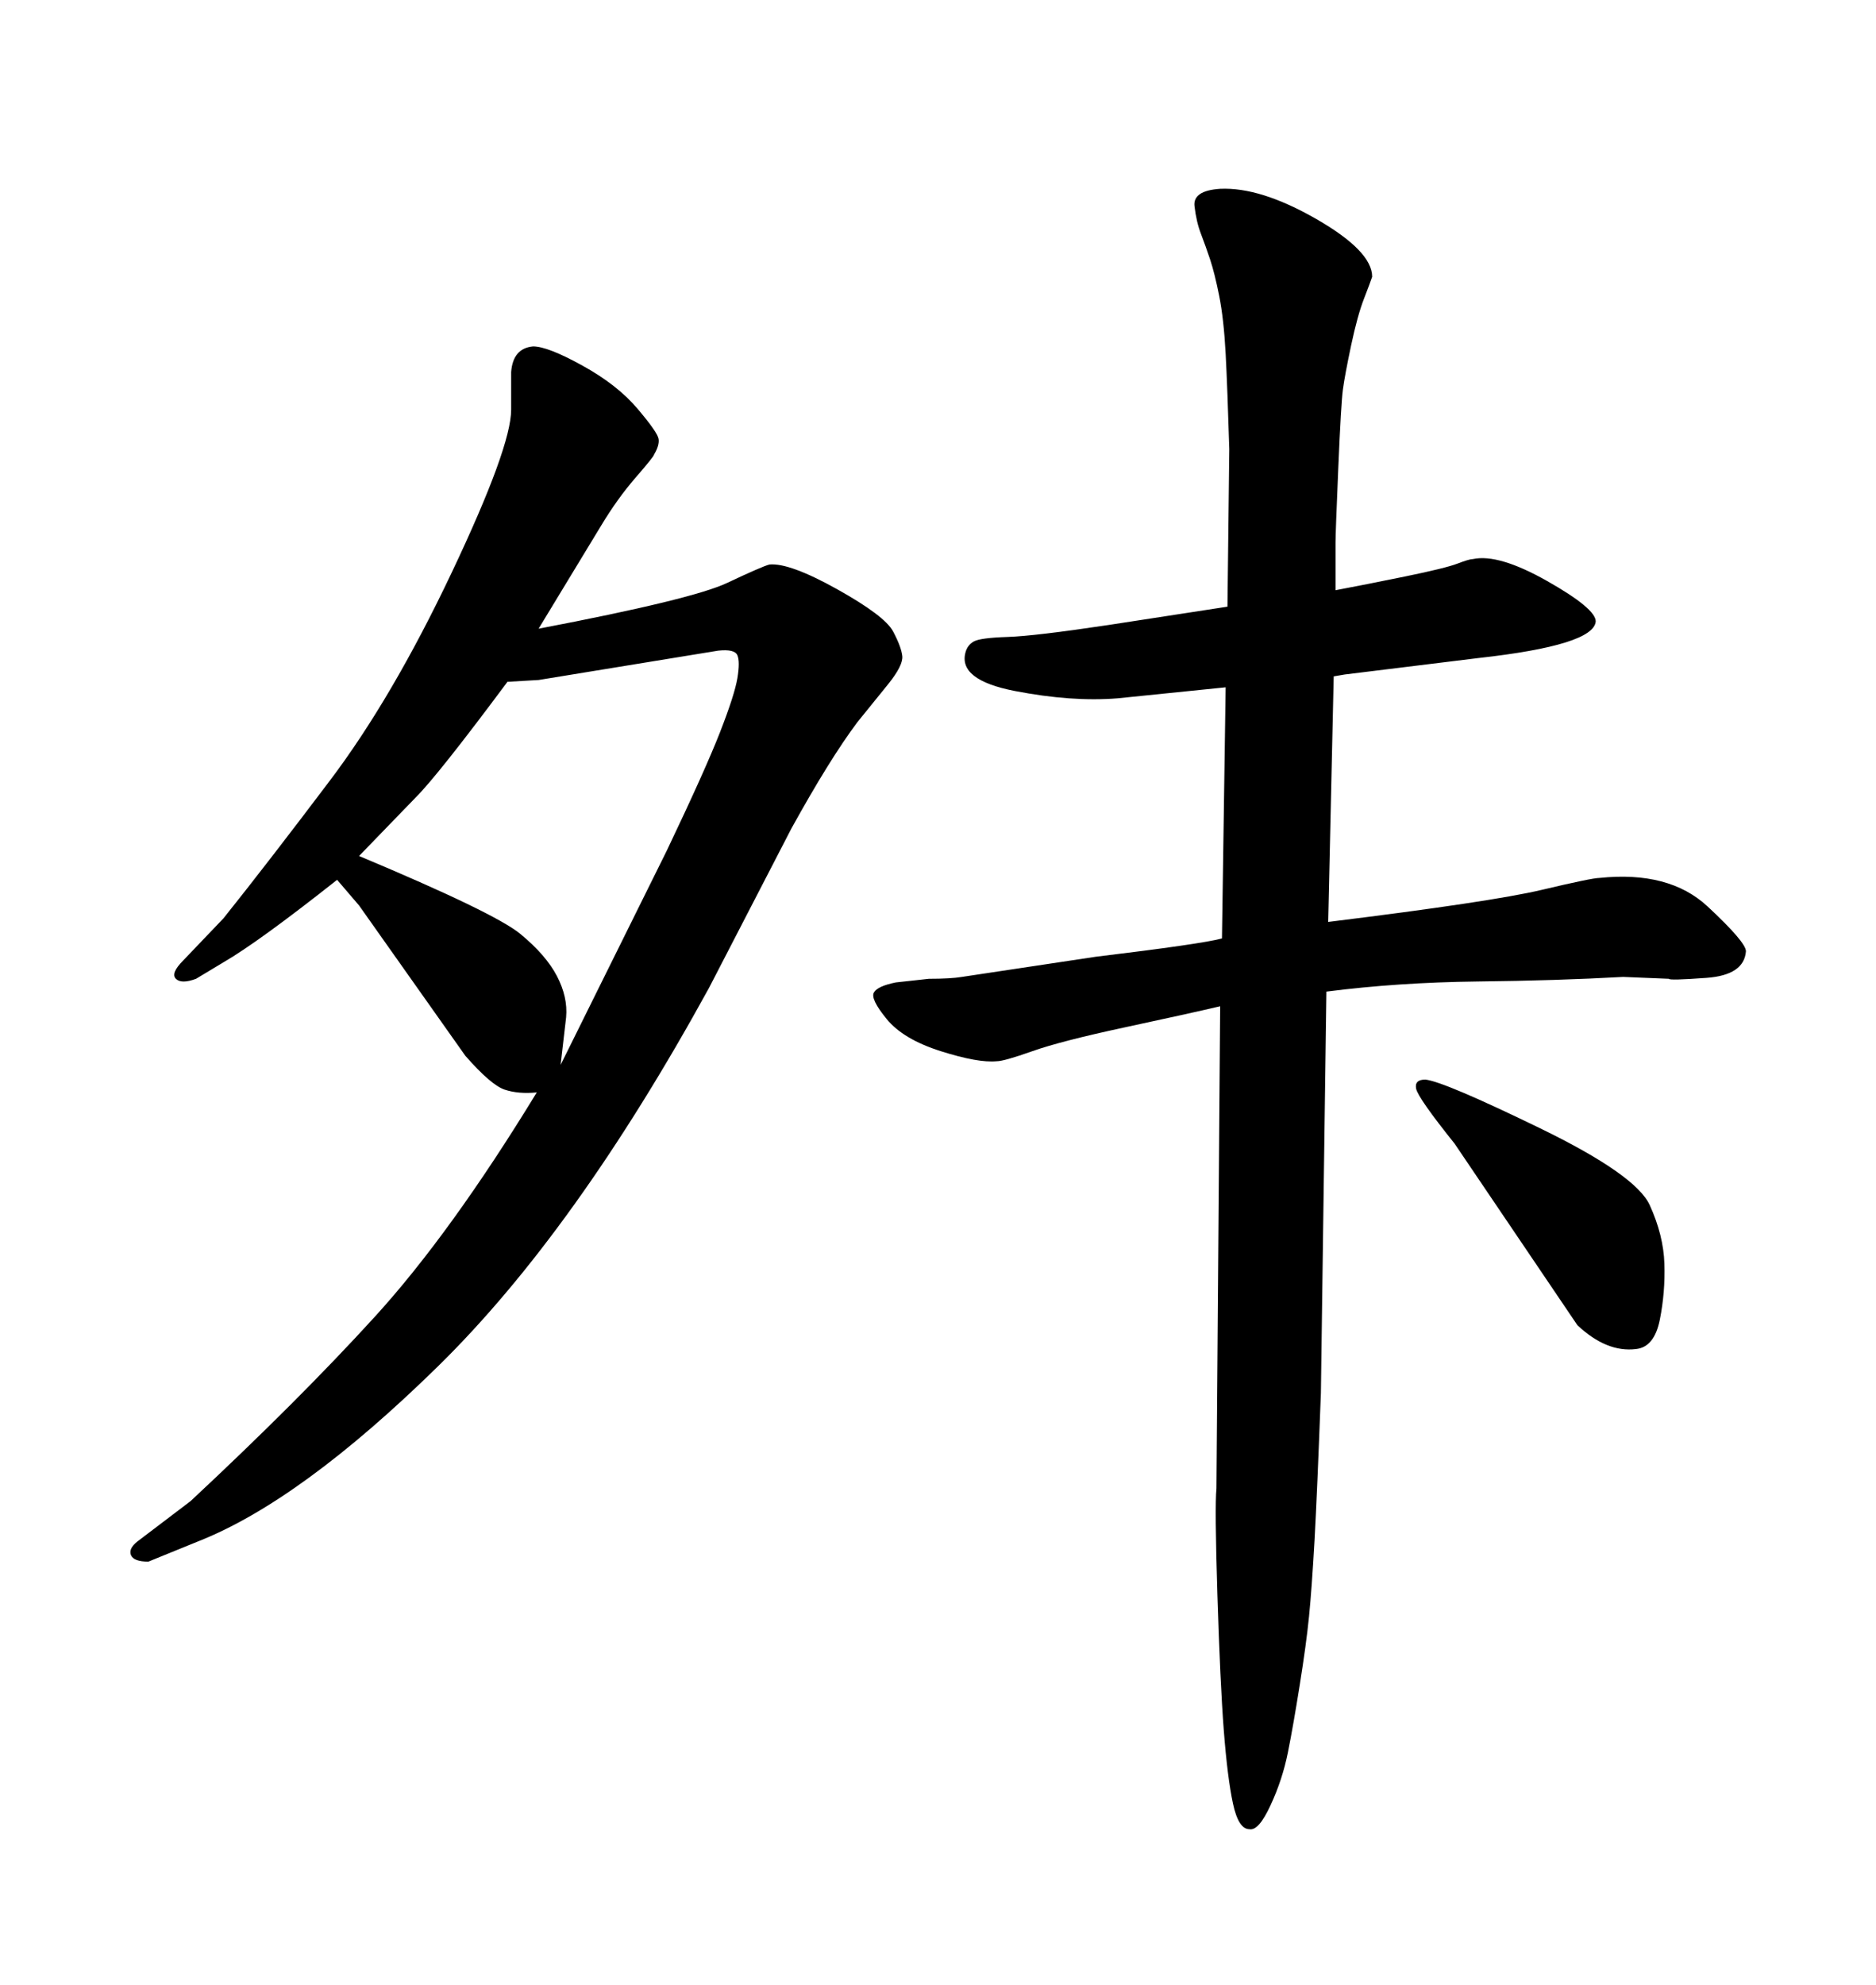 <svg xmlns="http://www.w3.org/2000/svg" xmlns:xlink="http://www.w3.org/1999/xlink" width="300" height="317.285"><path d="M215.04 107.81L213.28 108.11L212.40 147.36Q238.48 144.14 246.53 142.24Q254.59 140.33 255.76 140.33L255.76 140.33Q266.89 139.16 273.05 144.87Q279.20 150.59 279.20 152.05L279.20 152.05Q278.91 155.86 272.90 156.30Q266.89 156.74 266.89 156.45L266.89 156.45L259.57 156.15Q249.02 156.74 236.28 156.88Q223.54 157.03 212.11 158.50L212.11 158.50L211.23 222.66Q210.64 238.48 210.21 246.24Q209.77 254.00 209.33 258.40Q208.89 262.79 207.86 269.24Q206.84 275.68 205.96 280.08Q205.08 284.47 203.17 288.57Q201.27 292.68 199.80 292.38L199.80 292.38Q198.05 292.38 197.17 288.28Q196.29 284.18 195.70 276.56Q195.12 268.95 194.68 254.88Q194.24 240.82 194.53 237.89L194.53 237.89L195.12 160.84Q190.14 162.01 179.88 164.21Q169.63 166.41 165.09 168.02Q160.55 169.63 159.38 169.63L159.38 169.63Q156.45 169.92 150.44 168.02Q144.43 166.11 141.80 162.89Q139.16 159.67 139.75 158.64Q140.33 157.62 143.26 157.03L143.26 157.03L148.54 156.45Q152.05 156.45 153.81 156.15L153.81 156.15L175.20 152.93Q192.19 150.88 195.41 150L195.41 150L196.00 109.86L178.71 111.62Q171.39 112.21 162.30 110.45Q153.22 108.69 154.39 104.30L154.39 104.30Q154.69 103.13 155.71 102.54Q156.74 101.95 161.13 101.81Q165.53 101.66 177.25 99.90L177.25 99.90L196.29 96.97L196.58 71.78Q196.29 62.11 196.00 56.54Q195.70 50.98 194.97 47.31Q194.24 43.65 193.51 41.46Q192.77 39.26 192.04 37.35Q191.31 35.45 191.02 32.96Q190.72 30.47 195.12 30.18L195.12 30.18Q201.56 29.88 210.50 35.01Q219.43 40.14 219.43 44.24L219.43 44.24Q219.14 45.12 218.12 47.75Q217.09 50.39 216.06 55.22Q215.04 60.06 214.75 62.26Q214.45 64.45 214.01 74.85Q213.57 85.25 213.57 86.72L213.57 86.72L213.57 94.34Q218.26 93.46 224.71 92.14Q231.15 90.82 233.06 90.09Q234.96 89.36 235.55 89.36L235.55 89.36Q239.65 88.48 247.41 92.87Q255.18 97.27 255.18 99.32L255.18 99.32Q254.88 103.13 236.43 105.18L236.43 105.18L215.04 107.81ZM85.84 174.61L85.84 174.61Q82.91 174.90 80.71 174.17Q78.52 173.44 74.41 168.75L74.41 168.75L57.42 144.73L53.91 140.63Q41.31 150.59 35.74 153.81L35.74 153.81L31.35 156.45Q29.00 157.32 28.13 156.45Q27.25 155.57 29.30 153.52L29.30 153.52L35.74 146.78Q42.77 137.99 52.73 124.80Q62.70 111.62 72.22 91.55Q81.74 71.48 81.74 65.48Q81.74 59.47 81.74 59.47L81.74 59.47Q82.03 55.66 85.25 55.37L85.25 55.37Q87.60 55.37 93.16 58.45Q98.73 61.52 101.95 65.33Q105.18 69.14 105.32 70.17Q105.47 71.19 104.59 72.66L104.59 72.66Q104.59 72.95 101.66 76.32Q98.73 79.69 96.09 84.08L96.09 84.08L86.13 100.49Q110.74 95.80 116.31 93.16Q121.88 90.53 123.05 90.23L123.05 90.23Q126.27 89.94 133.89 94.19Q141.50 98.44 142.82 100.93Q144.14 103.42 144.29 104.88Q144.43 106.35 142.09 109.28L142.09 109.28L137.11 115.43Q132.71 121.29 126.56 132.42L126.56 132.42L113.38 157.91Q91.99 196.88 70.02 218.41Q48.05 239.94 31.64 246.39L31.64 246.39L23.73 249.61Q21.39 249.61 20.95 248.58Q20.51 247.56 21.97 246.39L21.97 246.39L30.47 239.94Q47.75 223.83 59.91 210.50Q72.07 197.17 85.84 174.61ZM57.42 136.82L57.42 136.82Q79.10 145.90 83.20 149.27Q87.30 152.64 89.06 156.01Q90.82 159.38 90.53 162.60L90.53 162.60L89.65 170.21L106.64 135.94Q112.79 123.05 115.14 117.04Q117.48 111.04 117.92 108.40Q118.36 105.76 117.92 104.74Q117.48 103.71 114.84 104.00L114.84 104.00L86.13 108.69L81.15 108.98Q70.02 123.93 66.50 127.44L66.50 127.44L57.42 136.82ZM226.46 174.02L226.46 174.02Q226.17 172.56 227.93 172.56L227.93 172.56Q230.86 172.85 246.24 180.32Q261.62 187.79 263.82 192.63Q266.02 197.46 266.16 202.00Q266.31 206.54 265.43 210.94L265.43 210.94Q264.55 215.33 261.62 215.63L261.62 215.63Q256.93 216.21 252.25 211.82L252.25 211.82L232.62 182.81Q226.76 175.49 226.46 174.02Z"/></svg>